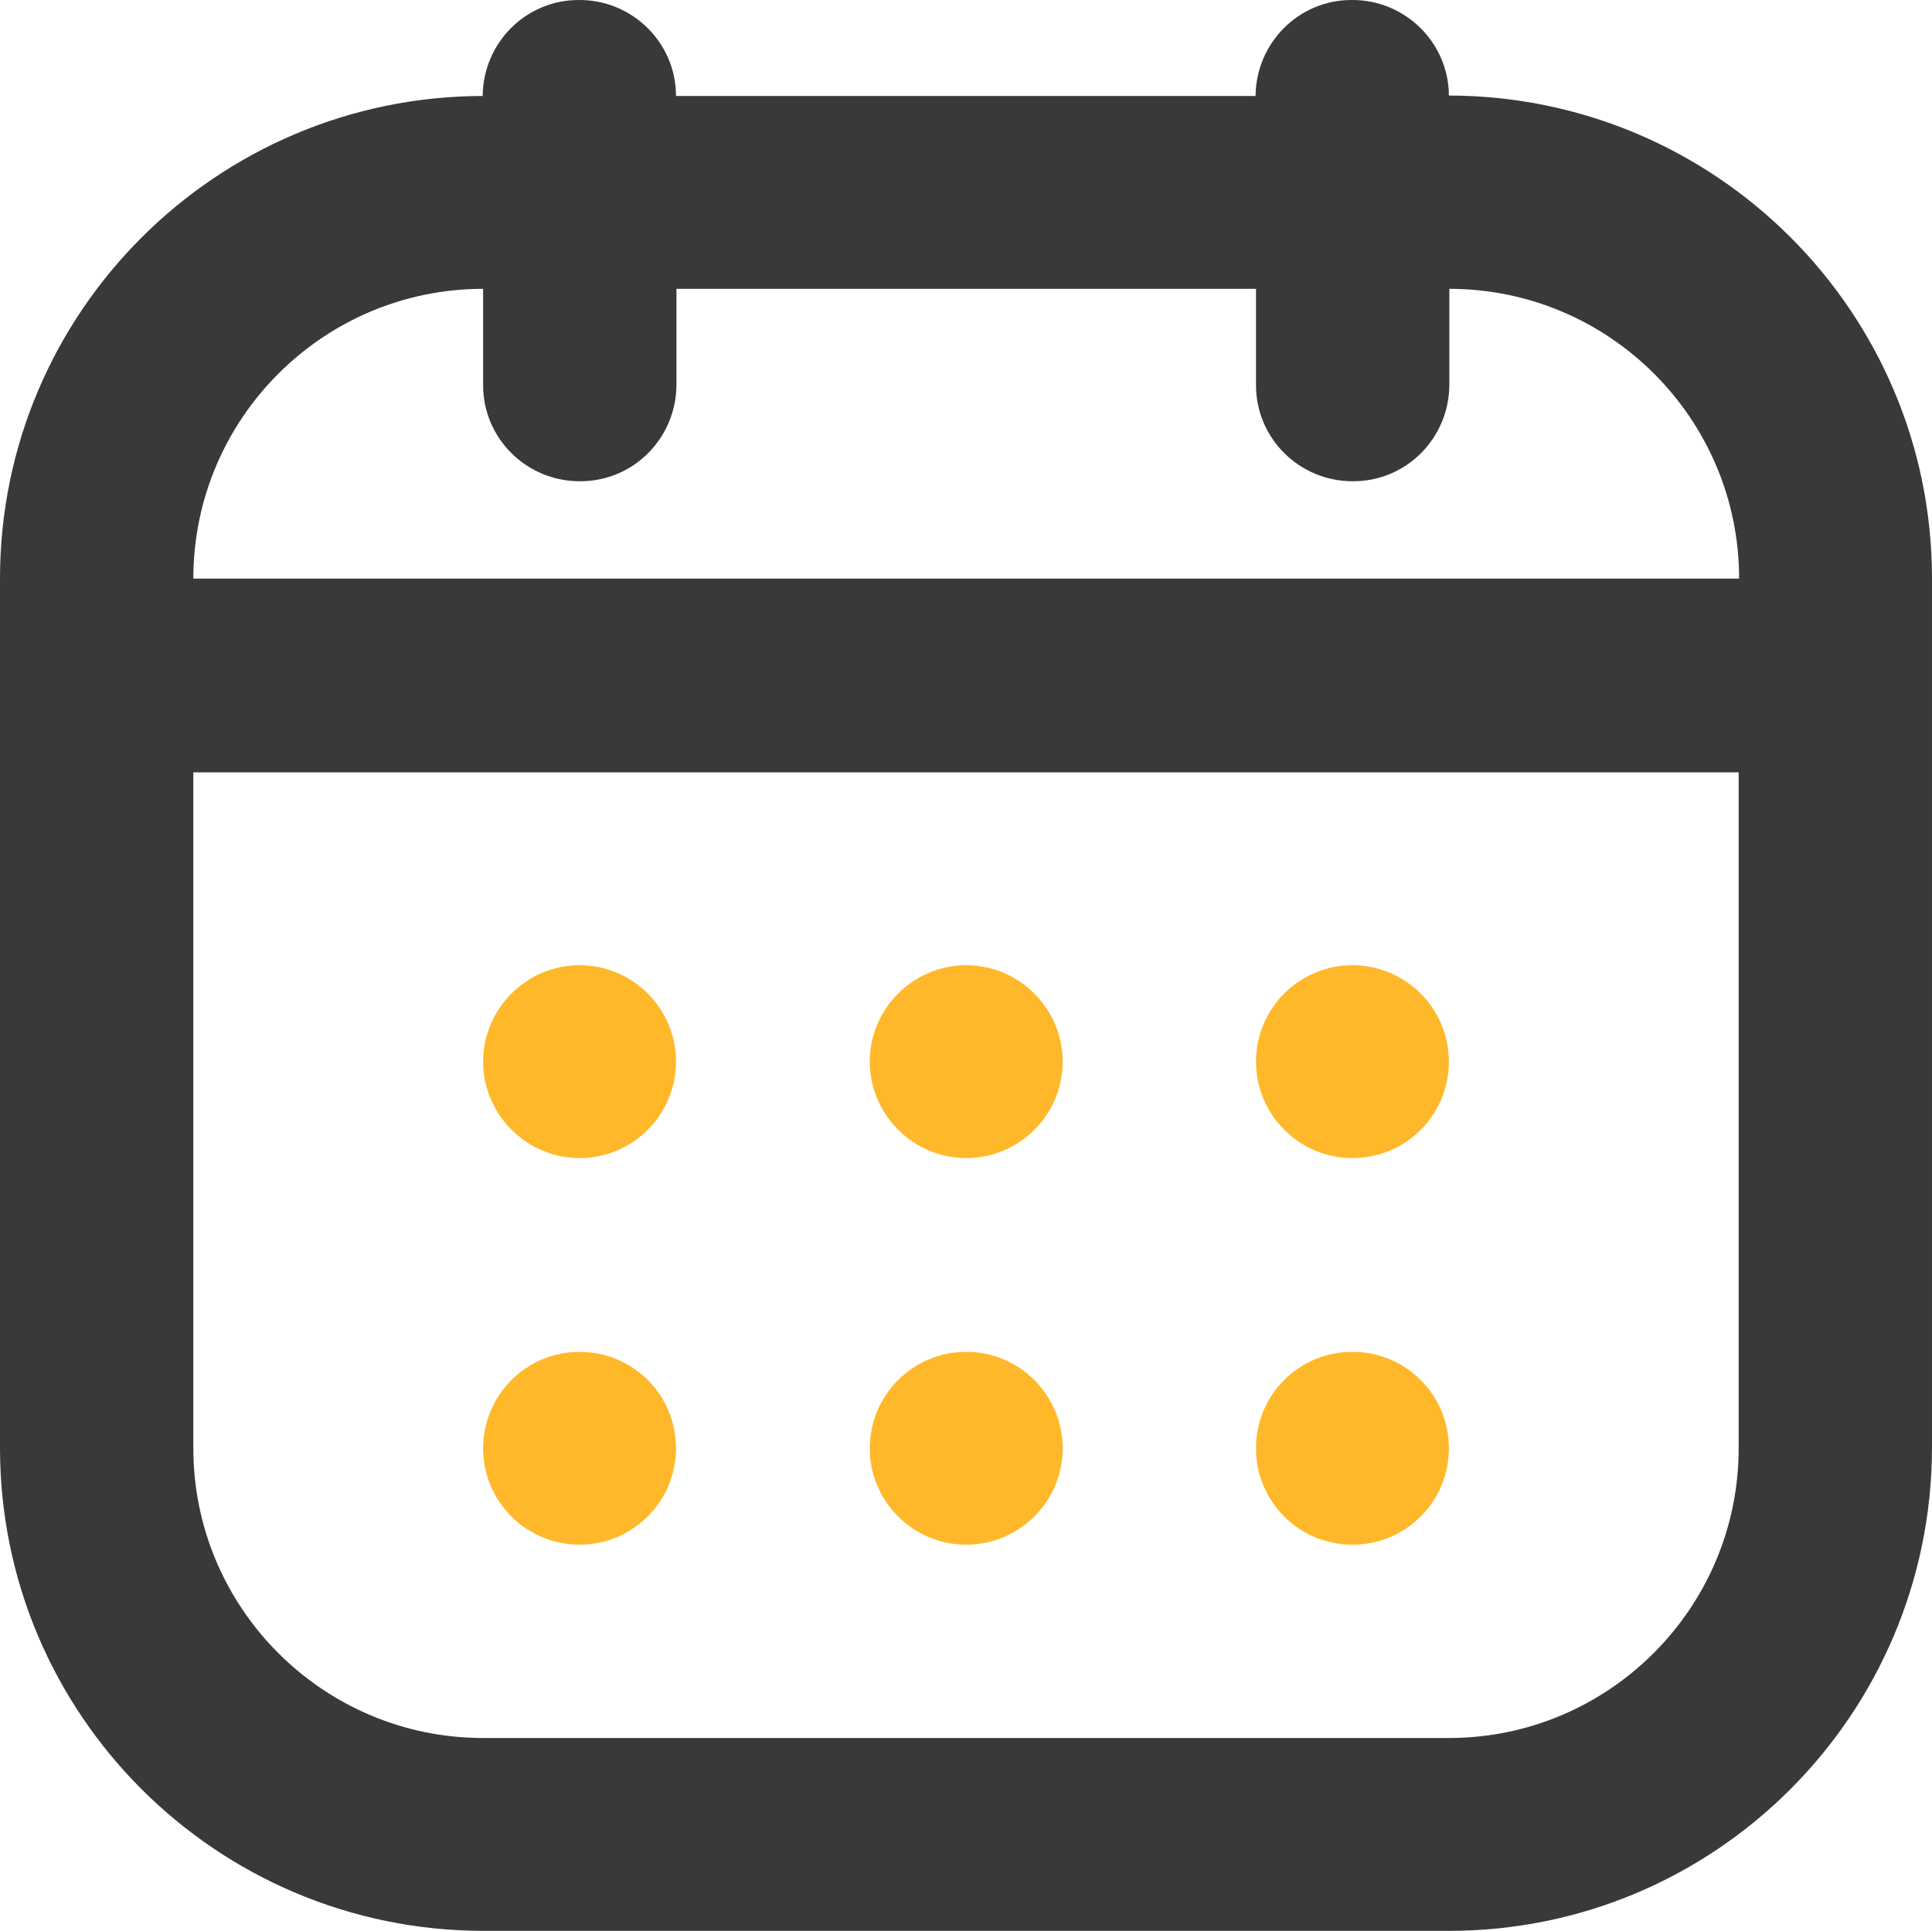 <?xml version="1.0" encoding="UTF-8"?>
<svg xmlns="http://www.w3.org/2000/svg" version="1.1" viewBox="0 0 426.7 426.5">
  <defs>
    <style>
      .cls-1 {
        fill: #ffb829;
      }

      .cls-2 {
        fill: #393939;
      }
    </style>
  </defs>
  <!-- Generator: Adobe Illustrator 28.7.7, SVG Export Plug-In . SVG Version: 1.2.0 Build 194)  -->
  <g>
    <g id="Layer_2">
      <g id="Layer_1-2">
        <g>
          <path class="cls-2" d="M320,21.2c0-11.8-9.7-21.3-21.5-21.2-11.7,0-21.1,9.5-21.2,21.2h-128c0-11.8-9.7-21.3-21.5-21.2-11.7,0-21.1,9.5-21.2,21.2C47.8,21.3,0,69,0,127.8v192c0,58.9,47.8,106.6,106.7,106.7h213.3c58.9,0,106.6-47.8,106.7-106.7V127.8c0-58.9-47.8-106.6-106.7-106.7h0ZM384,319.9c0,35.3-28.7,64-64,64H106.7c-35.3,0-64-28.7-64-64v-149.3h341.3v149.3ZM42.7,127.8c0-35.3,28.7-64,64-64v21.3c0,11.8,9.7,21.3,21.5,21.2,11.7,0,21.1-9.5,21.2-21.2v-21.3h128v21.3c0,11.8,9.7,21.3,21.5,21.2,11.7,0,21.1-9.5,21.2-21.2v-21.3c35.3,0,64,28.7,64,64H42.7Z"></path>
          <path class="cls-1" d="M320,234.5c0,11.8-9.5,21.3-21.3,21.3s-21.3-9.6-21.3-21.3,9.5-21.3,21.3-21.3h0c11.8,0,21.3,9.6,21.3,21.3Z"></path>
          <path class="cls-1" d="M234.7,234.5c0,11.8-9.6,21.3-21.3,21.3s-21.3-9.6-21.3-21.3,9.6-21.3,21.3-21.3,21.3,9.6,21.3,21.3h0Z"></path>
          <path class="cls-1" d="M149.3,234.5c0,11.8-9.6,21.3-21.3,21.3s-21.3-9.6-21.3-21.3,9.6-21.3,21.3-21.3h0c11.8,0,21.3,9.6,21.3,21.3Z"></path>
          <path class="cls-1" d="M320,319.9c0,11.8-9.5,21.3-21.3,21.3s-21.3-9.5-21.3-21.3,9.5-21.3,21.3-21.3h0c11.8,0,21.3,9.5,21.3,21.3Z"></path>
          <path class="cls-1" d="M234.7,319.9c0,11.8-9.6,21.3-21.3,21.3s-21.3-9.5-21.3-21.3,9.6-21.3,21.3-21.3,21.3,9.5,21.3,21.3h0Z"></path>
          <path class="cls-1" d="M149.3,319.9c0,11.8-9.6,21.3-21.3,21.3s-21.3-9.5-21.3-21.3,9.6-21.3,21.3-21.3h0c11.8,0,21.3,9.5,21.3,21.3Z"></path>
        </g>
      </g>
    </g>
  </g>
</svg>
